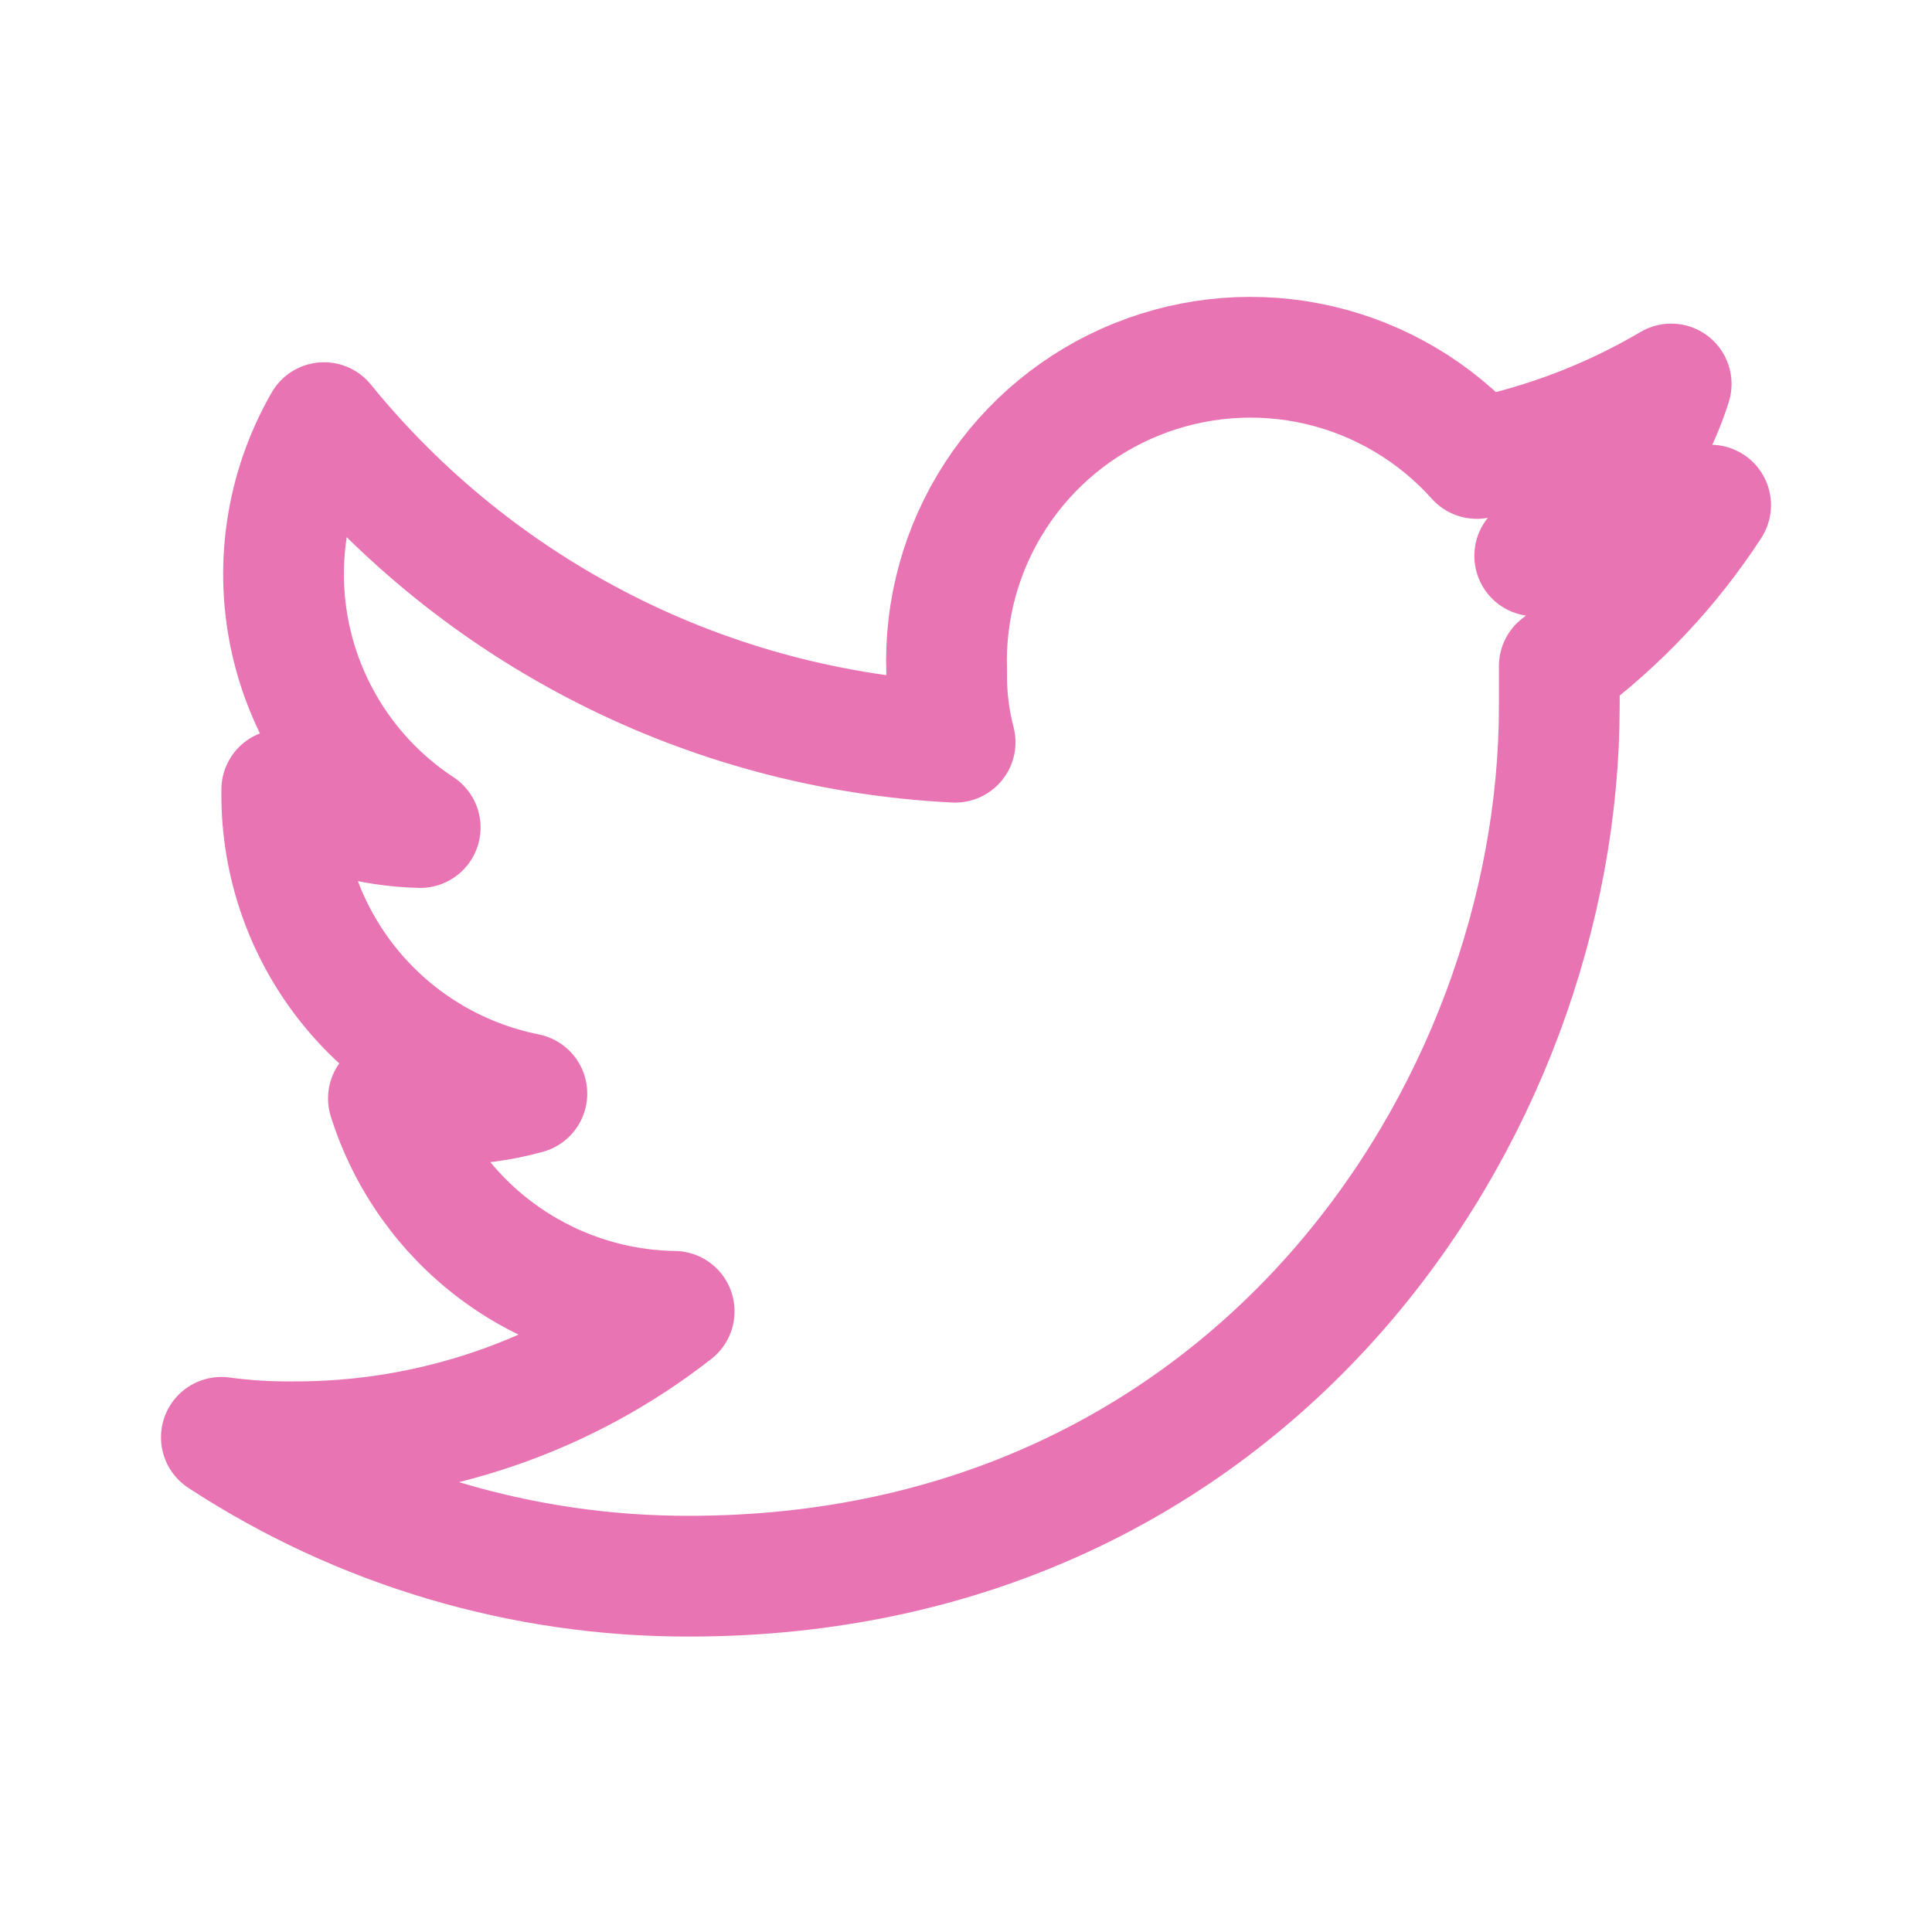 <svg width="24" height="24" viewBox="0 0 24 24" fill="none" xmlns="http://www.w3.org/2000/svg">
<path d="M19.37 8.275V8.775C19.37 13.81 15.55 19.58 8.56 19.58C6.496 19.584 4.477 18.985 2.75 17.855C3.05 17.896 3.352 17.914 3.655 17.91C5.365 17.915 7.028 17.344 8.375 16.29C7.58 16.278 6.81 16.016 6.172 15.541C5.535 15.067 5.064 14.403 4.825 13.645C5.062 13.695 5.303 13.72 5.545 13.72C5.883 13.72 6.219 13.675 6.545 13.585C5.684 13.413 4.91 12.948 4.354 12.268C3.799 11.589 3.497 10.738 3.5 9.86V9.81C4.027 10.104 4.617 10.265 5.22 10.28C4.417 9.752 3.847 8.937 3.624 8.002C3.402 7.067 3.546 6.083 4.025 5.25C4.98 6.425 6.172 7.385 7.523 8.069C8.873 8.753 10.353 9.145 11.865 9.22C11.79 8.936 11.755 8.643 11.76 8.35C11.732 7.574 11.943 6.809 12.366 6.158C12.788 5.507 13.401 5.002 14.121 4.712C14.841 4.422 15.632 4.36 16.388 4.536C17.144 4.712 17.827 5.117 18.345 5.695C19.196 5.523 20.012 5.211 20.76 4.77C20.476 5.666 19.873 6.426 19.065 6.905C19.82 6.801 20.556 6.589 21.25 6.275C20.747 7.048 20.11 7.725 19.37 8.275Z" stroke="#E974B3" stroke-width="1.5" stroke-linecap="round" stroke-linejoin="round"/>
</svg>
